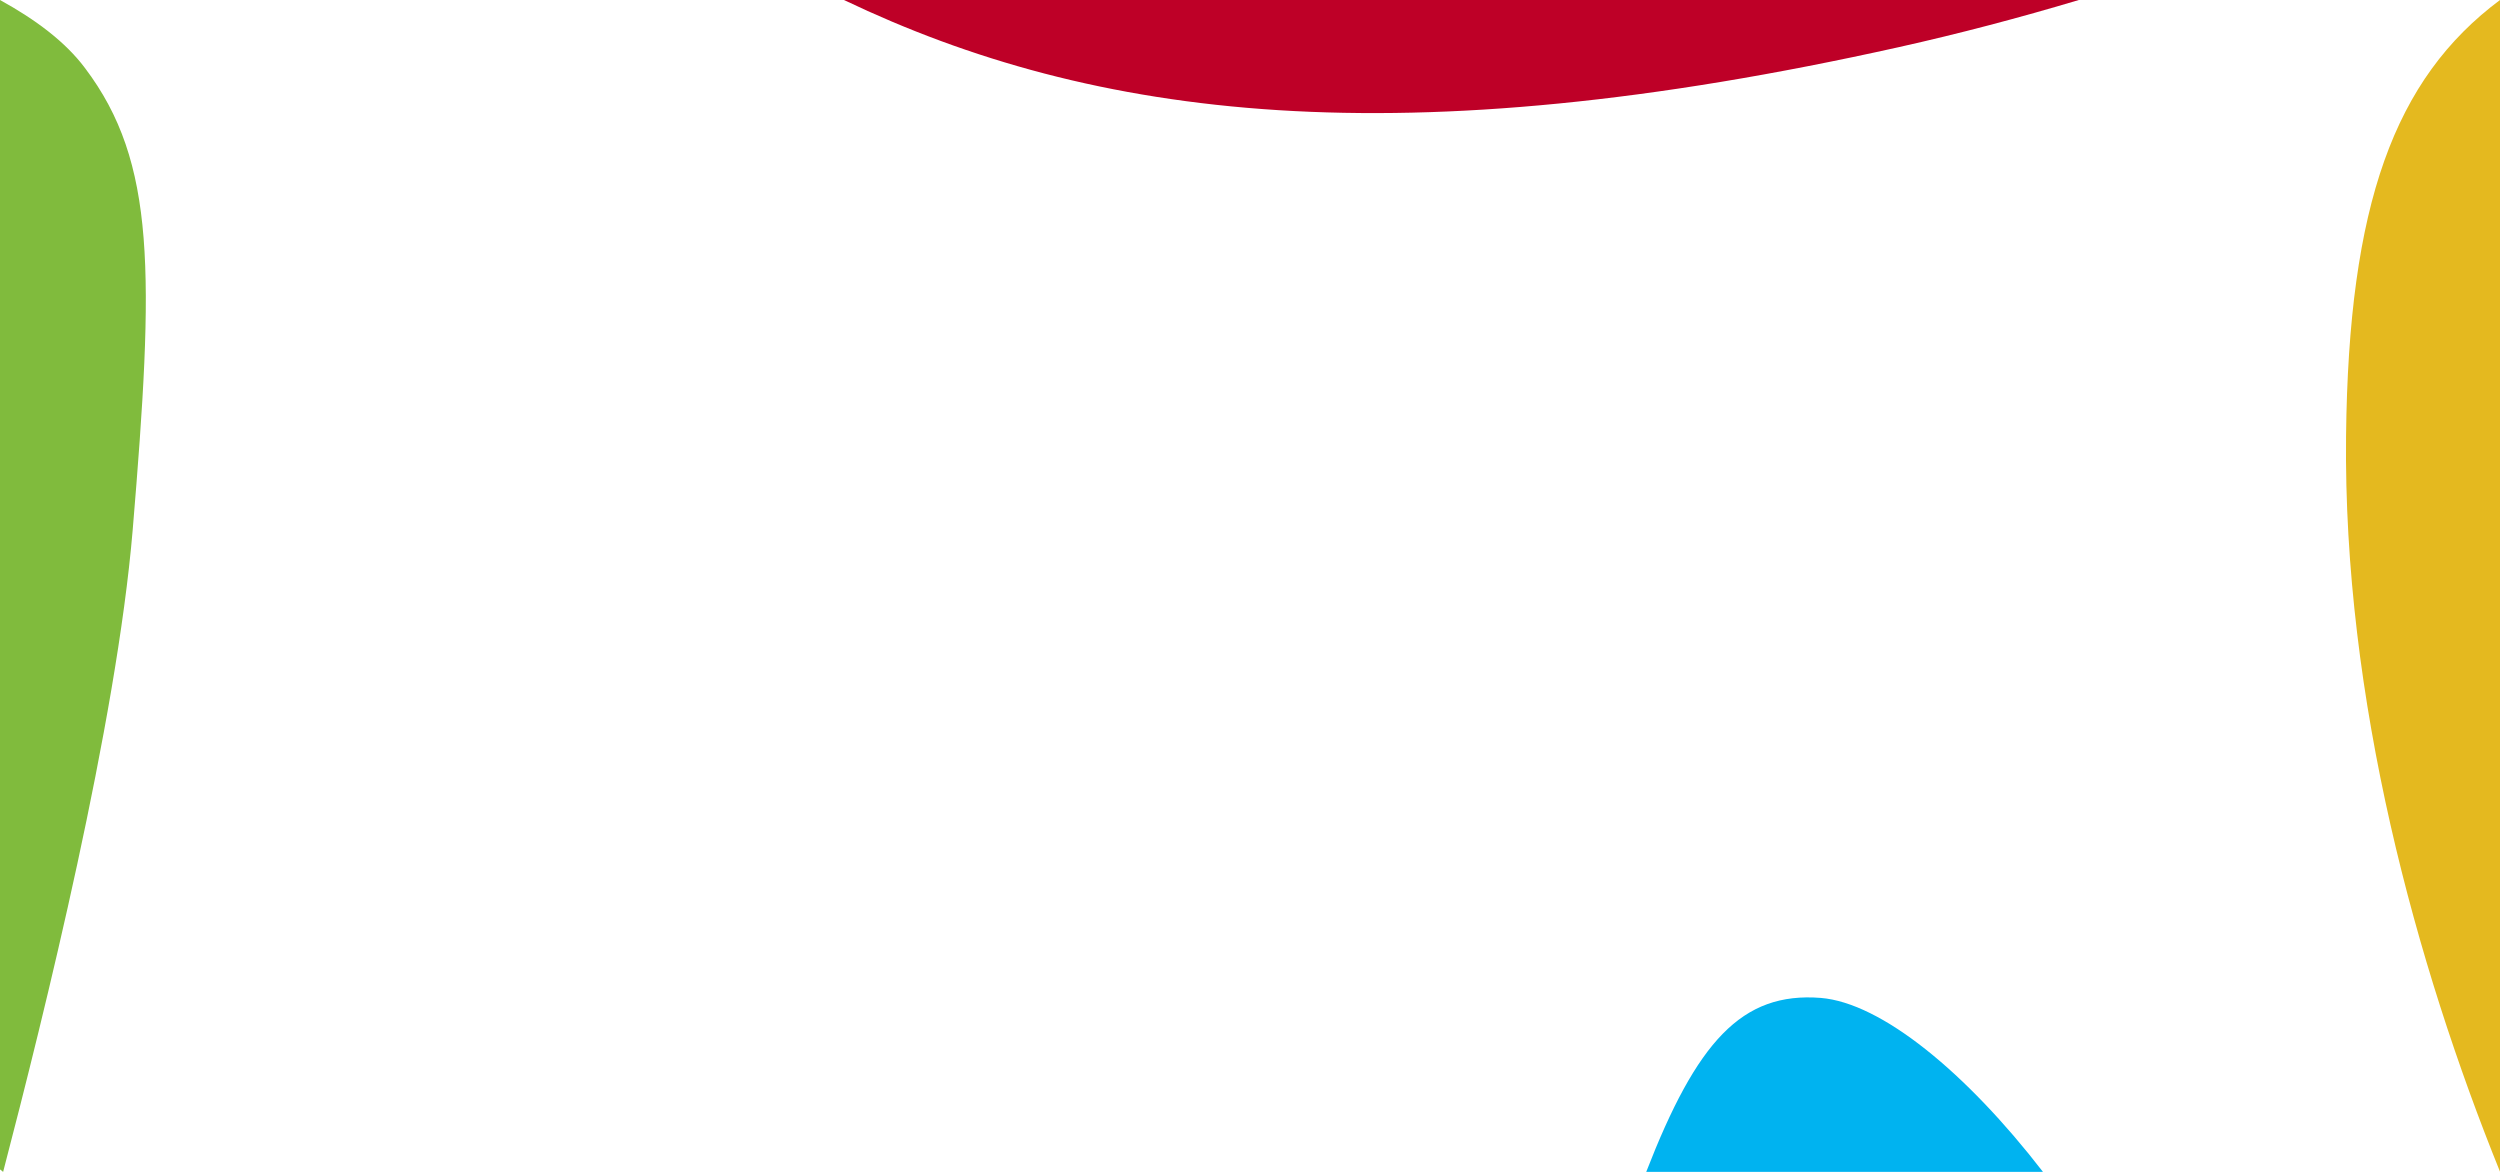 <?xml version="1.0" encoding="utf-8"?> 
<svg version="1.0" id="Laag_1" xmlns="http://www.w3.org/2000/svg" xmlns:xlink="http://www.w3.org/1999/xlink" x="0px" y="0px"
	 viewBox="0 0 1198.5 561.8" style="enable-background:new 0 0 1198.5 561.8;" xml:space="preserve" preserveAspectRatio="none">
<style type="text/css">
	.st0{fill:#FF6600;}
</style>
<g class="st0">
	<path style="fill:#be0027;" d="M404.6,0c120.1,57.4,266.6,75.9,505.7,22.6c29.1-6.5,57.9-14.1,86.3-22.6H404.6z"/>
	<path style="fill:#00B3F0;" d="M979.4,561.8c-36.9-47.8-77.5-81-106.5-83.4c-38-3-59.5,21.1-83.7,83.4H979.4z"/>
	<path style="fill:#e4b91f;" d="M1198.5,0c-50.7,37.8-72.6,98.1-73.8,209c-1.4,126.2,33.6,253.3,73.8,352.7V0z"/>
	<path style="fill:#80bb3d;" d="M40.8,32.7C31.4,20.1,17.1,9.4,0,0v560.6c0.5,0.4,1,0.8,1.5,1.2c19.8-75.9,54.3-215.1,62.1-307.6
		C73.9,131,74.9,77.9,40.8,32.7"/>
</g>
</svg>
